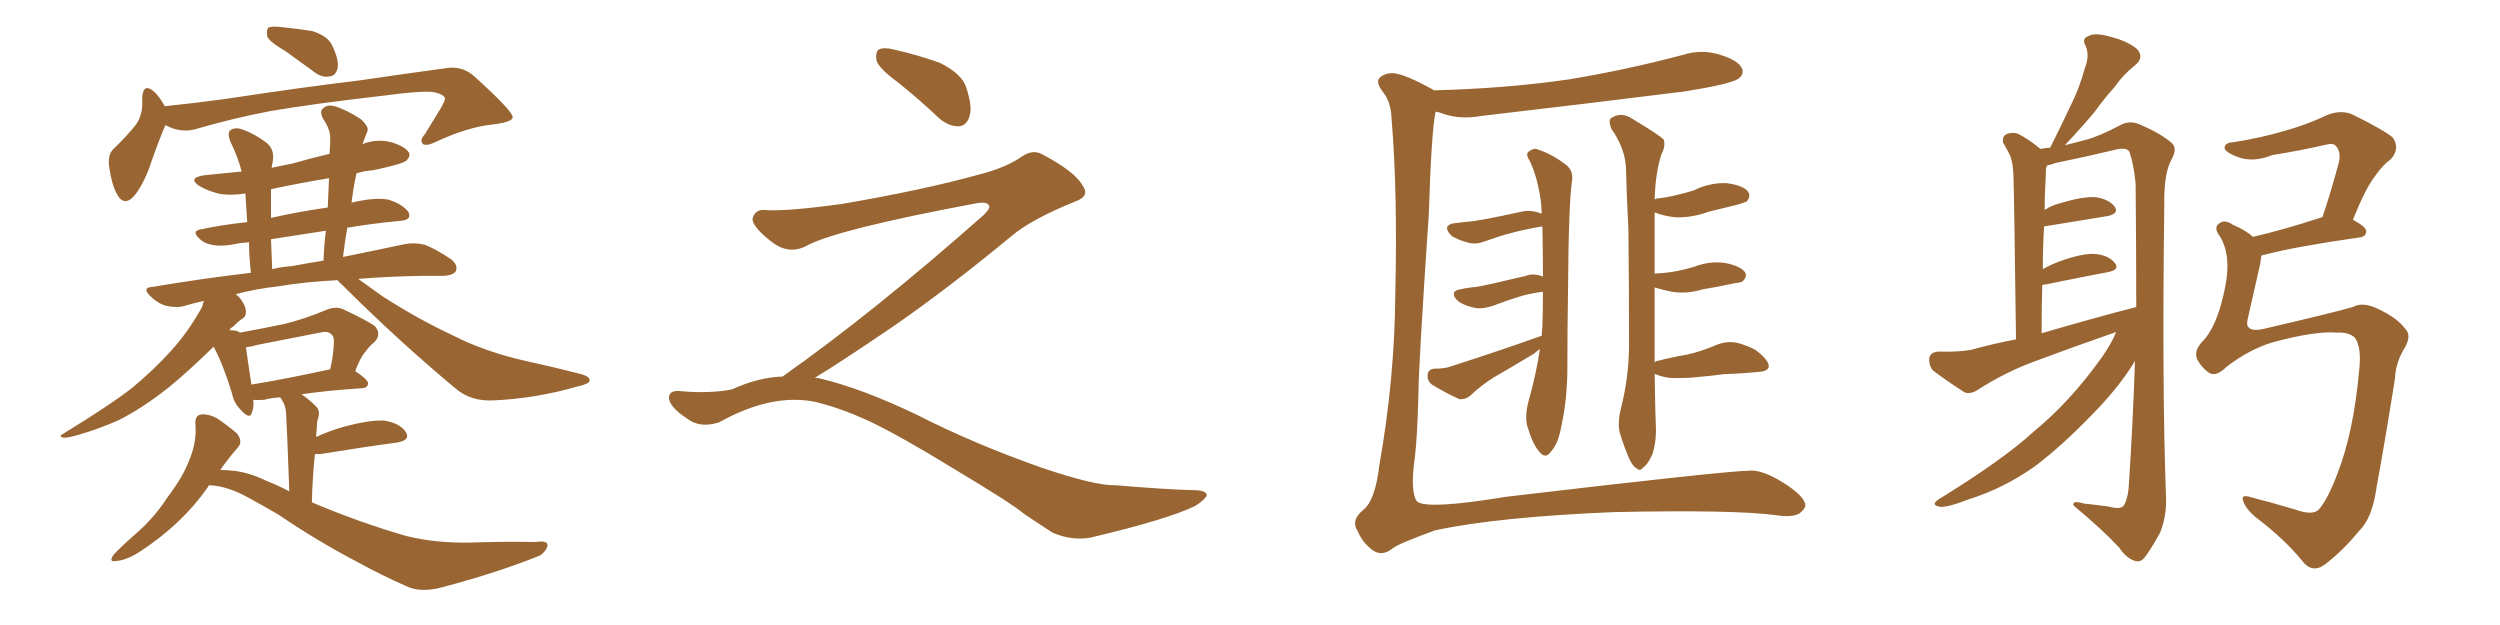<svg xmlns="http://www.w3.org/2000/svg" xmlns:xlink="http://www.w3.org/1999/xlink" width="600" height="150"><path fill="#996633" padding="10" d="M68.55 12.30L68.55 12.30Q64.75 10.11 64.16 8.79L64.16 8.79Q63.87 7.18 64.45 6.59L64.45 6.59Q65.19 6.30 67.09 6.45L67.09 6.45Q71.34 6.88 75 7.47L75 7.47Q78.66 8.64 79.69 10.84L79.69 10.84Q81.45 14.50 81.01 16.41L81.01 16.41Q80.57 18.16 79.25 18.31L79.25 18.31Q77.34 18.75 75.44 17.29L75.44 17.29Q71.78 14.65 68.55 12.30ZM39.70 30.03L39.70 30.03Q38.23 33.40 36.33 38.82L36.33 38.82Q34.86 43.36 32.67 46.44L32.67 46.44Q29.88 50.10 27.98 46.44L27.98 46.44Q26.81 44.24 26.22 40.14L26.22 40.14Q25.78 37.35 27.10 35.89L27.10 35.89Q30.32 32.81 32.52 30.03L32.52 30.03Q33.98 28.13 34.13 25.34L34.13 25.34Q34.13 24.17 34.13 23.29L34.13 23.29Q34.42 19.92 36.77 21.83L36.77 21.83Q38.09 22.85 39.55 25.49L39.55 25.49Q46.73 24.76 54.20 23.73L54.20 23.73Q73.54 20.80 85.99 19.34L85.99 19.34Q98.00 17.58 107.81 16.26L107.81 16.26Q111.18 15.97 113.82 18.31L113.82 18.31Q123.05 26.66 123.05 28.13L123.05 28.13Q123.05 29.30 118.21 29.88L118.21 29.88Q112.35 30.47 104.74 33.98L104.74 33.98Q102.39 35.16 101.51 34.57L101.51 34.57Q100.63 33.69 101.95 32.23L101.95 32.23Q104.00 28.86 105.91 25.78L105.91 25.78Q106.79 24.17 106.79 23.73L106.79 23.73Q106.79 22.71 104.15 22.12L104.15 22.12Q101.51 21.68 91.70 23.00L91.70 23.00Q75.15 24.90 64.89 26.66L64.89 26.66Q55.66 28.42 46.73 31.05L46.73 31.05Q43.21 31.93 39.70 30.03ZM50.24 116.46L50.24 116.46Q49.95 116.60 49.80 117.04L49.80 117.04Q43.65 125.83 33.54 132.42L33.54 132.42Q30.32 134.47 27.98 134.62L27.98 134.62Q25.93 135.06 27.25 133.15L27.25 133.15Q29.00 131.25 32.67 128.03L32.67 128.03Q37.06 124.22 40.28 119.24L40.28 119.24Q43.95 114.40 45.41 110.45L45.41 110.45Q47.31 106.05 46.88 101.51L46.88 101.51Q46.88 99.61 48.34 99.46L48.34 99.46Q50.10 99.32 52.00 100.34L52.00 100.34Q54.64 102.10 56.84 104.00L56.84 104.00Q58.45 106.05 56.98 107.52L56.98 107.52Q54.79 110.01 52.88 112.79L52.88 112.79Q54.05 112.79 55.52 112.94L55.52 112.94Q59.47 113.23 64.01 115.43L64.01 115.43Q66.65 116.46 69.43 117.92L69.43 117.92Q68.85 101.95 68.70 100.05L68.70 100.05Q68.70 98.14 68.12 96.83L68.12 96.83Q67.68 95.95 67.24 95.36L67.24 95.36Q64.89 95.51 63.43 95.95L63.43 95.95Q61.82 96.09 60.79 95.95L60.79 95.95Q60.94 97.85 60.50 98.88L60.50 98.88Q60.06 100.93 57.71 98.29L57.71 98.29Q56.10 96.68 55.66 94.34L55.66 94.34Q53.61 87.60 51.27 83.20L51.27 83.20Q44.82 89.50 40.43 93.02L40.43 93.02Q33.98 98.14 28.27 100.93L28.27 100.93Q23.58 102.98 19.04 104.30L19.04 104.30Q16.11 105.18 15.09 105.03L15.09 105.03Q14.06 104.59 15.09 104.15L15.09 104.15Q26.81 96.97 31.79 93.02L31.79 93.02Q36.62 89.06 41.16 84.08L41.16 84.08Q45.26 79.54 48.49 73.68L48.49 73.68Q48.78 72.80 48.93 72.22L48.93 72.22Q46.29 72.80 44.38 73.39L44.38 73.39Q42.48 73.97 39.84 73.39L39.84 73.39Q37.79 72.80 36.04 71.04L36.04 71.04Q33.98 68.99 36.62 68.85L36.62 68.85Q48.78 66.80 60.21 65.48L60.21 65.48Q59.77 61.38 59.77 58.15L59.77 58.15Q57.42 58.30 55.52 58.74L55.52 58.74Q50.68 59.47 48.34 57.71L48.34 57.71Q45.70 55.52 48.05 55.08L48.05 55.08Q53.47 53.91 59.33 53.32L59.33 53.32Q59.03 49.07 58.89 46.44L58.89 46.44Q55.08 47.02 52.29 46.44L52.29 46.44Q49.66 45.70 47.90 44.68L47.90 44.68Q44.82 42.63 49.22 42.04L49.22 42.04Q53.61 41.60 58.01 41.16L58.01 41.16Q56.98 37.35 55.22 33.84L55.22 33.84Q54.49 31.79 55.37 31.20L55.37 31.20Q56.40 30.47 58.15 31.05L58.15 31.05Q61.38 32.23 64.16 34.42L64.16 34.42Q65.92 36.04 65.48 38.67L65.48 38.67Q65.33 39.26 65.19 40.28L65.19 40.28Q67.82 39.70 70.17 39.26L70.17 39.26Q74.71 37.94 79.10 36.91L79.10 36.91Q79.25 34.86 79.25 33.40L79.25 33.40Q79.39 31.20 77.49 28.42L77.49 28.42Q76.61 26.51 77.64 25.93L77.64 25.93Q78.52 25.05 80.27 25.49L80.27 25.49Q82.91 26.22 86.57 28.56L86.57 28.56Q88.62 30.47 88.18 31.49L88.18 31.49Q87.74 32.67 87.16 34.13L87.16 34.13Q87.01 34.42 87.01 34.57L87.01 34.57Q90.38 33.25 93.90 34.13L93.90 34.13Q97.27 35.16 98.14 36.62L98.14 36.62Q98.58 37.50 97.56 38.53L97.56 38.53Q96.53 39.40 89.50 40.87L89.50 40.87Q87.45 41.02 85.55 41.60L85.55 41.60Q84.81 44.97 84.38 48.63L84.38 48.63Q89.94 47.31 93.16 47.90L93.16 47.90Q96.53 48.93 98.00 50.83L98.00 50.83Q99.02 52.88 95.80 53.03L95.80 53.03Q89.65 53.61 83.35 54.64L83.35 54.64Q82.76 58.01 82.32 61.67L82.32 61.67Q90.97 59.91 97.12 58.59L97.12 58.59Q99.61 58.15 101.95 58.74L101.95 58.74Q104.59 59.77 108.11 62.11L108.11 62.11Q110.01 63.57 109.42 65.04L109.42 65.04Q108.84 66.06 106.49 66.21L106.49 66.21Q103.71 66.21 100.93 66.21L100.93 66.21Q92.72 66.36 85.99 66.94L85.99 66.94Q88.48 68.70 91.70 71.04L91.70 71.04Q100.34 76.61 108.84 80.57L108.84 80.57Q115.72 84.08 124.66 86.28L124.66 86.28Q132.71 88.04 139.45 89.79L139.45 89.79Q141.65 90.38 141.50 91.41L141.50 91.41Q141.36 92.14 138.72 92.72L138.72 92.72Q128.61 95.65 118.51 96.09L118.51 96.09Q113.09 96.39 109.42 93.31L109.42 93.31Q95.36 81.59 82.18 68.41L82.18 68.41Q81.45 67.82 81.01 67.24L81.01 67.24Q72.80 67.68 66.94 68.70L66.94 68.70Q61.52 69.29 56.54 70.61L56.54 70.61Q57.28 71.04 57.86 71.92L57.86 71.92Q59.03 73.54 59.03 74.85L59.03 74.85Q59.03 76.03 58.01 76.61L58.01 76.61Q57.28 77.05 55.96 78.37L55.96 78.37Q55.22 78.81 55.08 79.25L55.08 79.25Q56.98 79.25 57.57 79.83L57.57 79.83Q63.13 78.81 68.12 77.78L68.12 77.78Q72.95 76.61 78.22 74.41L78.22 74.41Q80.57 73.39 82.47 74.27L82.47 74.27Q88.04 76.90 89.94 78.22L89.94 78.22Q91.70 80.27 89.79 82.18L89.79 82.18Q88.77 82.91 87.74 84.38L87.74 84.38Q86.57 85.55 85.25 89.06L85.25 89.06Q88.33 91.11 88.33 91.99L88.33 91.99Q88.33 93.02 87.01 93.16L87.01 93.16Q78.22 93.75 72.36 94.63L72.36 94.63Q74.12 95.80 75.88 97.56L75.88 97.56Q77.05 98.73 76.17 100.93L76.17 100.93Q76.03 101.95 76.03 102.98L76.03 102.98Q75.88 103.86 75.88 104.88L75.88 104.88Q78.96 103.42 82.62 102.39L82.62 102.39Q88.62 100.78 92.14 100.93L92.14 100.93Q95.95 101.51 97.41 103.71L97.41 103.71Q98.58 105.62 95.36 106.20L95.36 106.20Q87.60 107.23 76.90 108.98L76.90 108.98Q76.17 108.98 75.59 108.98L75.59 108.98Q75 114.26 74.85 120.56L74.85 120.56Q86.28 125.39 97.41 128.61L97.41 128.61Q104.44 130.37 112.79 130.22L112.79 130.22Q121.14 129.93 128.61 130.08L128.61 130.08Q131.54 129.64 131.40 130.96L131.40 130.96Q131.10 132.28 129.64 133.30L129.64 133.30Q119.53 137.40 106.20 140.92L106.20 140.92Q100.93 142.38 97.41 140.63L97.41 140.63Q91.70 138.13 85.84 134.91L85.84 134.91Q76.03 129.79 66.80 123.49L66.80 123.49Q63.28 121.44 60.06 119.68L60.06 119.68Q54.64 116.60 50.24 116.46ZM60.35 92.29L60.35 92.29Q68.55 90.97 79.25 88.62L79.25 88.62Q79.98 85.55 80.13 82.32L80.13 82.32Q80.27 80.71 79.39 80.13L79.39 80.13Q78.66 79.39 76.76 79.83L76.76 79.83Q69.43 81.30 61.82 82.76L61.82 82.76Q60.35 83.20 59.03 83.35L59.03 83.35Q59.33 85.69 60.35 92.29ZM70.02 63.87L70.02 63.87Q73.97 63.13 77.64 62.55L77.64 62.55Q77.78 58.59 78.22 55.37L78.22 55.37Q71.63 56.40 65.04 57.42L65.04 57.42Q65.19 60.64 65.33 64.60L65.33 64.60Q67.68 64.01 70.02 63.87ZM78.66 49.80L78.66 49.80L78.66 49.80Q78.81 46.00 78.96 42.77L78.96 42.77Q71.78 43.95 65.04 45.41L65.04 45.41Q65.04 46.58 65.04 47.61L65.04 47.61Q65.04 49.66 65.04 52.29L65.04 52.29Q71.48 50.83 78.66 49.80ZM215.33 19.63L215.33 19.63Q210.94 16.41 210.35 14.50L210.35 14.50Q210.06 12.45 210.94 11.87L210.94 11.87Q212.11 11.28 214.45 11.87L214.45 11.87Q220.31 13.18 225.59 15.09L225.59 15.09Q230.86 17.72 231.88 20.95L231.88 20.95Q233.50 25.78 232.62 28.13L232.62 28.13Q231.88 30.18 230.13 30.32L230.13 30.32Q227.64 30.32 225.44 28.42L225.44 28.42Q220.31 23.58 215.33 19.63ZM187.79 90.38L187.79 90.38L187.79 90.38Q209.62 75 236.13 51.56L236.13 51.56Q237.89 49.80 237.30 49.22L237.30 49.22Q236.72 48.34 234.38 48.78L234.38 48.78Q200.68 55.08 193.51 59.03L193.51 59.03Q189.26 61.23 185.16 58.01L185.16 58.01Q180.47 54.35 180.62 52.44L180.62 52.44Q181.20 50.24 183.54 50.39L183.54 50.39Q188.38 50.83 202.15 48.93L202.15 48.93Q221.78 45.56 234.96 41.89L234.96 41.89Q241.41 40.28 245.36 37.50L245.36 37.50Q247.71 35.89 249.90 36.91L249.90 36.91Q257.96 41.16 259.72 44.38L259.72 44.38Q261.77 47.02 258.11 48.34L258.11 48.34Q247.56 52.59 242.72 56.69L242.72 56.69Q227.64 69.14 214.75 78.08L214.75 78.08Q201.42 87.16 195.56 90.67L195.56 90.67Q196.14 90.67 196.73 90.82L196.73 90.82Q206.69 93.16 219.87 99.46L219.87 99.46Q233.64 106.49 249.90 112.21L249.90 112.21Q262.79 116.60 267.77 116.46L267.77 116.46Q279.93 117.48 286.23 117.63L286.23 117.63Q289.75 117.63 289.60 118.95L289.60 118.95Q289.16 119.97 286.82 121.44L286.82 121.44Q280.22 124.66 261.62 129.05L261.62 129.05Q257.23 129.79 252.69 127.88L252.69 127.88Q248.58 125.24 245.80 123.34L245.80 123.34Q242.87 120.85 228.66 112.35L228.66 112.35Q215.77 104.44 208.30 100.93L208.30 100.93Q201.86 98.00 196.00 96.53L196.00 96.53Q185.45 94.19 172.56 101.37L172.56 101.37Q168.02 102.83 164.94 100.49L164.94 100.49Q160.69 97.71 160.55 95.51L160.55 95.51Q160.55 93.46 163.62 93.90L163.62 93.90Q170.36 94.48 175.63 93.46L175.63 93.46Q182.08 90.53 187.79 90.38ZM420.12 112.94L420.12 112.94Q423.05 112.79 428.03 115.87L428.03 115.87Q433.15 119.09 433.30 121.29L433.30 121.29Q433.15 122.31 431.69 123.34L431.69 123.34Q429.79 124.22 426.12 123.63L426.12 123.63Q416.16 122.31 387.45 122.90L387.45 122.90Q359.33 124.07 344.38 127.29L344.38 127.29Q335.16 130.66 334.13 131.69L334.13 131.69Q331.49 133.74 329.15 131.84L329.15 131.84Q326.81 129.93 325.93 127.59L325.93 127.59Q324.02 124.95 327.25 122.31L327.25 122.31Q330.03 120.12 331.05 111.62L331.05 111.62Q334.72 90.82 334.86 70.90L334.86 70.90Q335.45 46.14 333.98 28.56L333.98 28.56Q333.84 24.46 331.93 22.12L331.93 22.12Q329.88 19.48 331.35 18.46L331.35 18.46Q332.67 17.43 334.57 17.58L334.57 17.58Q337.35 17.87 343.95 21.53L343.95 21.53Q343.95 21.53 344.09 21.68L344.09 21.68Q361.52 21.24 376.61 19.04L376.61 19.04Q390.67 16.70 403.86 13.18L403.86 13.18Q408.40 11.72 412.94 13.18L412.94 13.18Q417.19 14.50 418.07 16.41L418.07 16.41Q418.65 17.87 417.19 18.90L417.19 18.90Q415.28 20.21 404.15 21.97L404.15 21.97Q379.39 25.05 355.52 27.83L355.52 27.83Q350.68 28.71 346.58 27.39L346.58 27.39Q345.56 26.95 344.53 26.81L344.53 26.81Q343.51 31.93 342.92 51.27L342.92 51.27Q340.43 88.18 340.43 94.48L340.43 94.48Q340.14 105.32 339.55 109.86L339.55 109.86Q338.38 118.21 340.14 120.41L340.14 120.41Q342.77 122.31 361.38 119.24L361.38 119.24Q413.38 113.09 420.12 112.94ZM369.58 83.79L369.58 83.79Q368.85 84.23 368.26 84.81L368.26 84.81Q363.43 87.74 358.59 90.53L358.59 90.53Q355.52 92.43 352.73 95.07L352.73 95.07Q351.56 95.95 350.24 95.80L350.24 95.80Q346.44 94.04 343.65 92.29L343.65 92.29Q342.48 91.41 342.63 89.94L342.63 89.94Q342.77 88.62 344.24 88.48L344.24 88.48Q346.88 88.48 348.34 87.89L348.34 87.89Q360.21 84.08 370.02 80.57L370.02 80.57Q370.02 79.39 370.17 78.37L370.17 78.37Q370.31 74.56 370.31 70.02L370.31 70.02Q366.80 70.46 364.16 71.34L364.16 71.34Q361.82 72.07 358.30 73.39L358.30 73.39Q356.10 74.12 354.35 73.97L354.35 73.97Q352.00 73.54 350.24 72.51L350.24 72.51Q348.78 71.34 348.93 70.31L348.93 70.31Q349.22 69.58 350.54 69.43L350.54 69.43Q352.44 68.99 354.35 68.85L354.35 68.85Q356.40 68.55 366.21 66.21L366.21 66.21Q367.97 65.48 370.31 66.36L370.31 66.36Q370.31 60.94 370.17 54.35L370.17 54.35Q370.02 54.35 370.02 54.35L370.02 54.35Q365.77 55.08 362.55 55.96L362.55 55.96Q360.21 56.54 356.54 57.86L356.54 57.86Q354.35 58.74 352.59 58.30L352.59 58.30Q350.24 57.71 348.49 56.69L348.49 56.69Q347.17 55.52 347.31 54.49L347.31 54.49Q347.75 53.76 348.78 53.61L348.78 53.61Q350.83 53.32 352.73 53.17L352.73 53.17Q354.93 53.03 365.04 50.83L365.04 50.83Q367.24 50.24 370.02 51.27L370.02 51.27Q369.87 47.61 369.29 45.41L369.29 45.41Q368.70 42.04 367.24 38.82L367.24 38.82Q366.21 37.21 366.65 36.62L366.65 36.62Q367.68 35.60 368.70 35.74L368.70 35.74Q372.36 36.91 375.44 39.26L375.44 39.26Q377.49 40.58 377.34 42.92L377.34 42.92Q376.46 48.34 376.32 70.31L376.32 70.31Q376.17 79.39 376.17 88.33L376.17 88.33Q376.17 95.65 374.71 102.39L374.71 102.39Q373.97 106.49 372.22 108.40L372.22 108.40Q370.90 110.30 369.43 108.40L369.43 108.40Q367.82 106.64 366.50 102.10L366.50 102.10Q365.92 99.61 366.94 95.95L366.94 95.95Q368.70 89.65 369.58 83.79ZM397.12 87.01L397.12 87.01L397.12 87.01Q397.41 86.57 398.00 86.57L398.00 86.57Q401.37 85.69 404.88 85.11L404.88 85.11Q408.25 84.38 412.35 82.62L412.35 82.62Q415.28 81.59 418.07 82.62L418.07 82.62Q419.97 83.20 421.44 84.08L421.44 84.08Q424.51 86.43 424.51 87.89L424.51 87.89Q424.37 89.06 422.46 89.21L422.46 89.21Q418.21 89.65 413.82 89.79L413.82 89.79Q410.74 90.23 405.47 90.67L405.47 90.67Q402.39 90.82 400.49 90.67L400.49 90.67Q398.73 90.38 397.71 89.94L397.71 89.94Q397.27 89.79 397.12 89.79L397.12 89.79Q397.27 100.05 397.41 102.39L397.41 102.39Q397.56 106.05 396.53 109.13L396.53 109.13Q395.36 111.62 394.34 112.21L394.34 112.21Q393.60 113.23 392.72 112.35L392.72 112.35Q391.85 111.91 390.97 110.01L390.97 110.01Q389.79 107.23 388.92 104.44L388.92 104.44Q388.04 101.95 389.06 97.85L389.06 97.85Q390.82 90.97 390.97 83.50L390.97 83.50Q390.97 68.70 390.82 54.93L390.82 54.93Q390.38 47.17 390.23 40.14L390.23 40.14Q389.94 35.45 386.72 30.91L386.72 30.91Q385.99 29.00 386.57 28.42L386.57 28.42Q389.06 26.66 391.85 28.56L391.85 28.56Q398.44 32.52 399.32 33.54L399.32 33.54Q399.76 35.16 398.73 37.06L398.73 37.06Q397.27 41.60 397.12 47.90L397.12 47.90Q397.41 47.61 398.00 47.61L398.00 47.61Q400.49 47.31 402.69 46.73L402.69 46.73Q404.59 46.29 406.49 45.70L406.49 45.70Q410.30 43.80 414.40 43.95L414.40 43.95Q418.51 44.53 419.53 46.00L419.53 46.00Q420.26 47.02 419.24 48.34L419.24 48.34Q418.95 48.49 417.19 49.07L417.19 49.07Q413.53 49.95 410.01 50.83L410.01 50.83Q406.05 52.29 402.10 52.15L402.10 52.15Q399.32 51.86 397.12 50.98L397.12 50.98Q397.12 51.71 397.12 52.59L397.12 52.59Q397.12 59.62 397.12 65.77L397.12 65.77Q397.12 65.63 397.56 65.63L397.56 65.63Q400.34 65.48 402.54 65.04L402.54 65.04Q404.74 64.60 406.64 64.01L406.64 64.01Q410.45 62.55 414.11 63.13L414.11 63.13Q417.77 63.87 418.80 65.33L418.80 65.33Q419.38 66.36 418.36 67.38L418.36 67.38Q418.07 67.82 416.31 67.97L416.31 67.97Q412.35 68.85 408.69 69.43L408.69 69.43Q404.88 70.61 401.22 70.02L401.22 70.02Q399.02 69.58 397.12 68.99L397.12 68.99Q397.12 79.54 397.12 87.01ZM507.86 79.69L507.86 79.69Q497.75 83.20 487.94 86.87L487.94 86.87Q480.91 89.50 474.61 93.60L474.61 93.60Q473.00 94.63 471.53 94.19L471.53 94.19Q466.99 91.26 463.92 88.92L463.92 88.92Q462.89 87.74 463.04 85.84L463.04 85.84Q463.33 84.52 465.23 84.38L465.23 84.38Q470.07 84.52 473.14 83.94L473.14 83.94Q478.42 82.47 483.84 81.45L483.84 81.45Q483.40 47.17 483.25 43.07L483.25 43.07Q483.25 39.40 482.37 37.21L482.37 37.21Q481.64 35.74 480.76 34.28L480.76 34.28Q480.47 32.81 481.49 32.23L481.49 32.23Q482.81 31.64 484.28 32.08L484.28 32.08Q486.91 33.40 489.70 35.74L489.70 35.74Q491.02 35.45 492.04 35.45L492.04 35.45Q494.82 29.88 497.17 24.90L497.17 24.90Q499.07 21.09 500.39 16.26L500.39 16.26Q501.56 13.33 500.54 10.99L500.54 10.99Q499.51 9.23 501.27 8.64L501.27 8.64Q502.73 7.76 506.40 8.79L506.40 8.79Q510.50 9.81 512.84 11.72L512.84 11.72Q514.75 13.77 512.40 15.67L512.40 15.67Q509.47 18.02 507.57 20.80L507.57 20.80Q505.08 23.58 502.73 26.81L502.73 26.81Q500.10 30.03 495.56 34.86L495.56 34.86Q498.34 34.13 500.68 33.54L500.68 33.54Q503.91 32.67 509.18 29.88L509.18 29.88Q511.23 28.86 513.57 29.88L513.57 29.88Q518.41 31.93 521.19 34.28L521.19 34.28Q522.66 35.60 521.19 38.23L521.19 38.23Q519.29 41.60 519.43 49.22L519.43 49.22Q518.85 93.16 519.87 120.12L519.87 120.12Q519.87 124.22 518.41 127.88L518.41 127.88Q516.21 131.84 514.75 133.74L514.75 133.74Q513.72 135.06 512.40 134.62L512.40 134.62Q510.35 134.03 508.59 131.40L508.59 131.40Q504.64 127.15 497.61 121.29L497.61 121.29Q497.31 119.97 500.10 120.85L500.10 120.85Q503.03 121.14 506.10 121.58L506.10 121.58Q508.74 122.31 509.62 121.44L509.62 121.44Q510.79 119.68 510.94 116.02L510.94 116.02Q511.82 102.98 512.40 86.57L512.40 86.57Q512.26 86.72 512.26 86.87L512.26 86.87Q508.59 92.87 502.44 99.17L502.44 99.17Q494.97 106.93 488.38 111.91L488.38 111.91Q480.91 117.19 472.56 119.82L472.56 119.82Q466.85 122.02 465.38 121.58L465.38 121.58Q463.18 121.14 465.53 119.68L465.53 119.68Q480.76 110.30 487.94 103.71L487.94 103.71Q496.88 96.39 504.49 85.69L504.49 85.69Q506.84 82.32 507.86 79.69ZM489.99 79.98L489.99 79.98Q502.00 76.46 512.70 73.68L512.70 73.68Q512.70 59.91 512.55 44.09L512.55 44.09Q512.11 39.55 511.08 36.47L511.08 36.47Q510.50 35.30 507.86 35.89L507.86 35.89Q500.54 37.65 493.36 39.11L493.36 39.11Q492.19 39.55 491.31 39.70L491.31 39.70Q491.16 39.99 491.02 40.58L491.02 40.58Q491.02 42.19 490.87 44.53L490.87 44.53Q490.72 47.31 490.72 50.39L490.72 50.39Q492.19 49.37 494.38 48.78L494.38 48.78Q499.66 47.17 502.88 47.31L502.88 47.31Q506.10 47.75 507.57 49.66L507.57 49.66Q508.59 51.27 505.81 51.86L505.81 51.86Q499.37 52.88 490.58 54.35L490.58 54.35Q490.28 59.18 490.28 64.60L490.28 64.60Q492.04 63.57 494.38 62.70L494.38 62.70Q499.66 60.79 502.73 60.94L502.73 60.94Q506.10 61.23 507.57 63.13L507.57 63.13Q508.89 64.75 505.81 65.33L505.81 65.33Q499.51 66.50 491.02 68.26L491.02 68.26Q490.58 68.26 490.14 68.41L490.14 68.41Q489.99 73.83 489.99 79.98ZM560.89 79.83L560.89 79.83L560.89 79.83Q555.62 79.39 545.36 82.18L545.36 82.18Q539.65 83.94 534.38 88.04L534.38 88.04Q531.74 90.67 529.98 89.36L529.98 89.36Q528.37 88.18 527.34 86.28L527.34 86.28Q526.46 84.38 528.37 82.18L528.37 82.18Q532.18 78.52 534.08 68.70L534.08 68.70Q535.55 61.23 532.76 56.69L532.76 56.69Q531.15 54.64 532.62 53.61L532.62 53.61Q533.94 52.59 535.84 53.91L535.84 53.91Q539.21 55.37 540.67 56.84L540.67 56.84Q547.85 55.22 557.23 52.15L557.23 52.15Q557.23 52.15 557.37 52.15L557.37 52.15Q559.42 46.14 561.33 38.96L561.33 38.96Q561.91 36.47 560.60 35.01L560.60 35.01Q560.01 34.28 558.25 34.72L558.25 34.72Q551.95 36.18 545.36 37.21L545.36 37.21Q540.67 39.11 537.01 37.65L537.01 37.65Q534.52 36.77 533.94 35.74L533.94 35.74Q533.64 34.28 535.99 34.13L535.99 34.13Q542.72 33.11 549.02 31.20L549.02 31.20Q553.71 29.88 558.69 27.54L558.69 27.54Q561.77 26.37 564.40 27.39L564.40 27.39Q571.88 31.05 574.22 32.96L574.22 32.96Q576.12 35.60 573.78 38.23L573.78 38.23Q571.88 39.55 569.97 42.33L569.97 42.33Q567.77 45.12 564.70 52.73L564.70 52.73Q567.92 54.49 567.92 55.52L567.92 55.52Q567.77 56.84 566.31 56.98L566.31 56.98Q550.93 59.18 543.75 61.08L543.75 61.08Q542.87 61.23 542.72 61.38L542.72 61.38Q542.58 62.40 542.43 63.43L542.43 63.43Q540.82 70.46 539.50 76.32L539.50 76.32Q539.06 78.08 539.65 78.52L539.65 78.52Q540.38 79.54 543.16 78.96L543.16 78.96Q560.16 75 564.70 73.68L564.70 73.68Q567.04 72.36 570.70 74.12L570.70 74.12Q575.39 76.32 577.29 78.96L577.29 78.96Q578.76 80.42 577.29 83.20L577.29 83.20Q574.95 86.87 574.80 90.82L574.80 90.82Q572.31 106.49 570.41 116.75L570.41 116.75Q569.38 124.37 566.16 127.44L566.16 127.44Q562.50 131.98 557.96 135.50L557.96 135.50Q554.88 137.70 552.54 134.62L552.54 134.62Q548.29 129.35 541.11 123.93L541.11 123.93Q538.92 122.02 538.33 120.12L538.33 120.12Q537.74 118.51 540.38 119.38L540.38 119.38Q545.07 120.56 550.93 122.31L550.93 122.31Q555.03 123.78 556.49 122.31L556.49 122.31Q558.69 119.82 561.04 113.53L561.04 113.53Q564.84 103.71 566.16 89.21L566.16 89.21Q566.89 83.35 565.14 81.01L565.14 81.01Q563.67 79.69 560.89 79.83Z"/></svg>